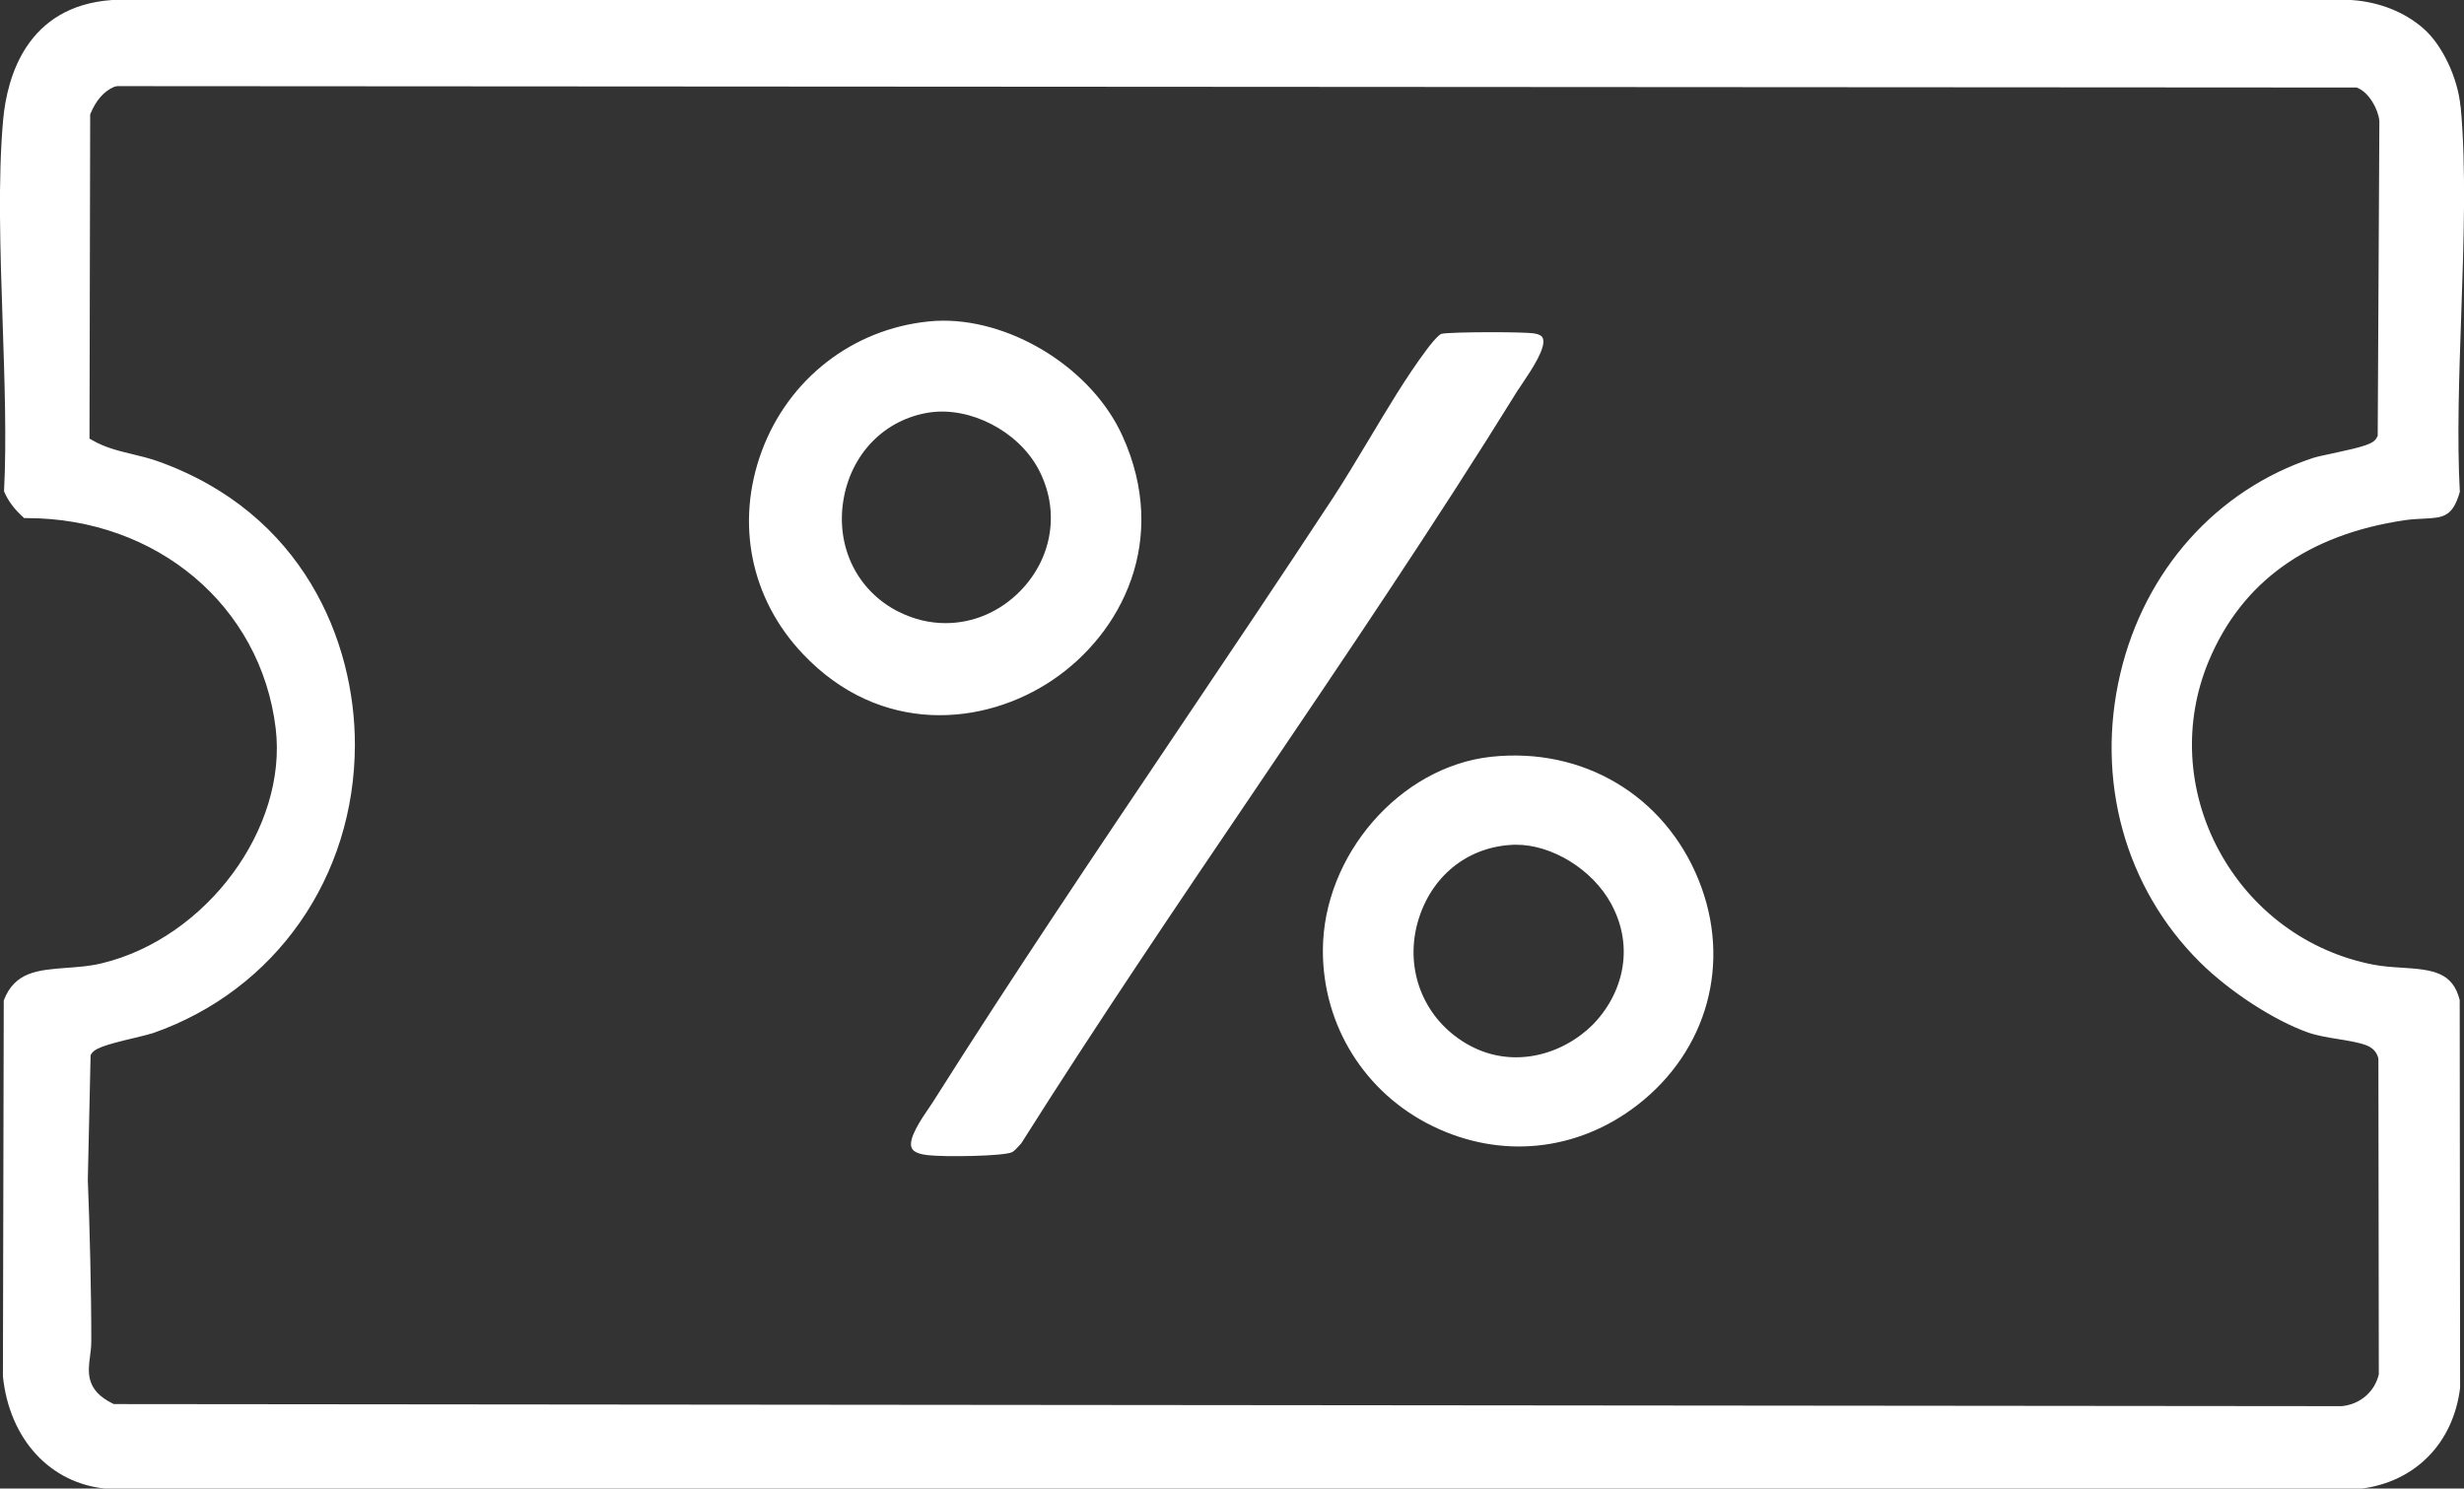 <?xml version="1.0" encoding="UTF-8"?> <svg xmlns="http://www.w3.org/2000/svg" id="Capa_2" data-name="Capa 2" viewBox="0 0 177.32 107.14"><rect x="0" y="0" width="177.32" height="107.14" fill="#333333" stroke="none"/><defs><style> .cls-1 { fill: #fff; } </style></defs><g id="Capa_2-2" data-name="Capa 2"><path class="cls-1" d="M177.07,7.68c-.19-2.08-1.32-4.45-2.67-5.63-1.37-1.2-3.21-1.92-5.2-2.05H8.07C1.9.43.51,5.57.23,8.59c-.39,4.26-.21,9.52-.04,14.61.14,4.19.29,8.52.1,12.16.3.71.75,1.31,1.45,1.93h.18c9.35,0,16.86,6.31,17.92,15.14.86,7.18-4.98,15.08-12.5,16.9-.84.21-1.71.27-2.54.33-2.08.16-3.74.28-4.53,2.35l-.06,27.06c.47,4.52,3.4,7.71,7.44,8.08h162.25c3.89-.48,6.65-3.26,7.14-7.26l-.03-27.91c-.5-2-1.91-2.19-4.16-2.33-.68-.04-1.38-.09-2.06-.22-4.75-.92-8.81-3.93-11.13-8.26-2.28-4.26-2.54-9.21-.71-13.59,2.38-5.7,7.13-9.11,14.12-10.14.48-.07.93-.09,1.34-.11,1.39-.07,2.09-.1,2.61-1.93-.21-3.81-.05-8.34.1-12.73.18-5.22.37-10.62-.04-14.99ZM171.09,31.4l-.05.1c-.22.45-.92.65-3.21,1.14-.58.12-1.12.24-1.37.32-6.94,2.29-12.12,8.09-13.87,15.51-1.81,7.66.33,15.43,5.73,20.79,2.13,2.11,5.33,4.19,7.79,5.06.63.22,1.41.35,2.16.47.73.12,1.43.23,1.98.43.47.17.76.46.89.89l.02.14.03,22.62v.05c-.3,1.26-1.34,2.16-2.67,2.29h-.02s-.02,0-.02,0l-160.29-.15-.1-.05c-1.93-.95-1.76-2.25-1.61-3.4.05-.34.09-.7.09-1.06.01-3.25-.12-8.57-.25-11.62l.2-8.97c.2-.49.94-.73,3.22-1.27.53-.13,1.03-.25,1.27-.33,8.81-3.08,14.51-11.22,14.53-20.74.01-7.45-3.72-16.73-14.24-20.44-.58-.2-1.18-.35-1.77-.49-.97-.23-1.97-.48-2.84-.98l-.25-.14.05-23.34c.42-1.02.99-1.67,1.75-1.99l.2-.04,161.16.1.09.04c.81.35,1.46,1.53,1.54,2.37l-.12,22.68ZM109.27,28.02c-6.01,9.71-12.53,19.34-18.84,28.67-5.65,8.34-11.48,16.96-16.94,25.61l-.14.15c-.16.18-.37.41-.52.48-.57.29-4.86.36-6.1.21-.43-.05-.98-.18-1.12-.51-.29-.64.68-2.07,1.27-2.93.16-.23.3-.45.42-.64,5.62-8.89,11.61-17.79,17.4-26.4,3.7-5.5,7.52-11.18,11.21-16.8.87-1.33,1.76-2.82,2.62-4.25,1.32-2.21,2.69-4.5,4.09-6.38.8-1.08,1.09-1.2,1.1-1.2.3-.08,1.99-.12,3.6-.12,1.35,0,2.65.03,3.03.08.37.05.59.16.67.33.3.66-.83,2.33-1.37,3.14-.14.21-.27.41-.37.56ZM75.74,48.95c4.97-3.34,8.45-10.08,5.03-17.59-2.16-4.75-7.76-8.28-12.88-8.28-.37,0-.74.02-1.1.06-5.46.57-10.05,4.14-11.97,9.33-1.91,5.16-.81,10.62,2.95,14.59,5.58,5.9,13.05,5.21,17.97,1.89ZM64.66,44.03c-2.95-1.49-4.51-4.63-3.97-8,.54-3.36,2.97-5.85,6.19-6.34,2.93-.44,6.37,1.33,7.83,4.04,1.58,2.92,1.08,6.37-1.27,8.79-1.49,1.53-3.42,2.33-5.39,2.33-1.15,0-2.3-.27-3.4-.83ZM107.31,54.47c-6.57.71-12.11,7.1-12.11,13.96,0,5.4,3.02,10.23,7.87,12.61,4.91,2.41,10.43,1.85,14.76-1.5,5.06-3.92,6.8-10.27,4.42-16.18-2.46-6.11-8.34-9.6-14.94-8.89ZM114.14,74.19c-1.32,1.13-3.12,1.91-5.04,1.91-1.46,0-2.98-.45-4.4-1.54-2.61-2-3.62-5.37-2.56-8.56,1.04-3.15,3.7-5.14,6.93-5.2,2.61-.02,5.53,1.78,6.87,4.24,1.95,3.59.5,7.19-1.8,9.16Z"></path></g></svg> 